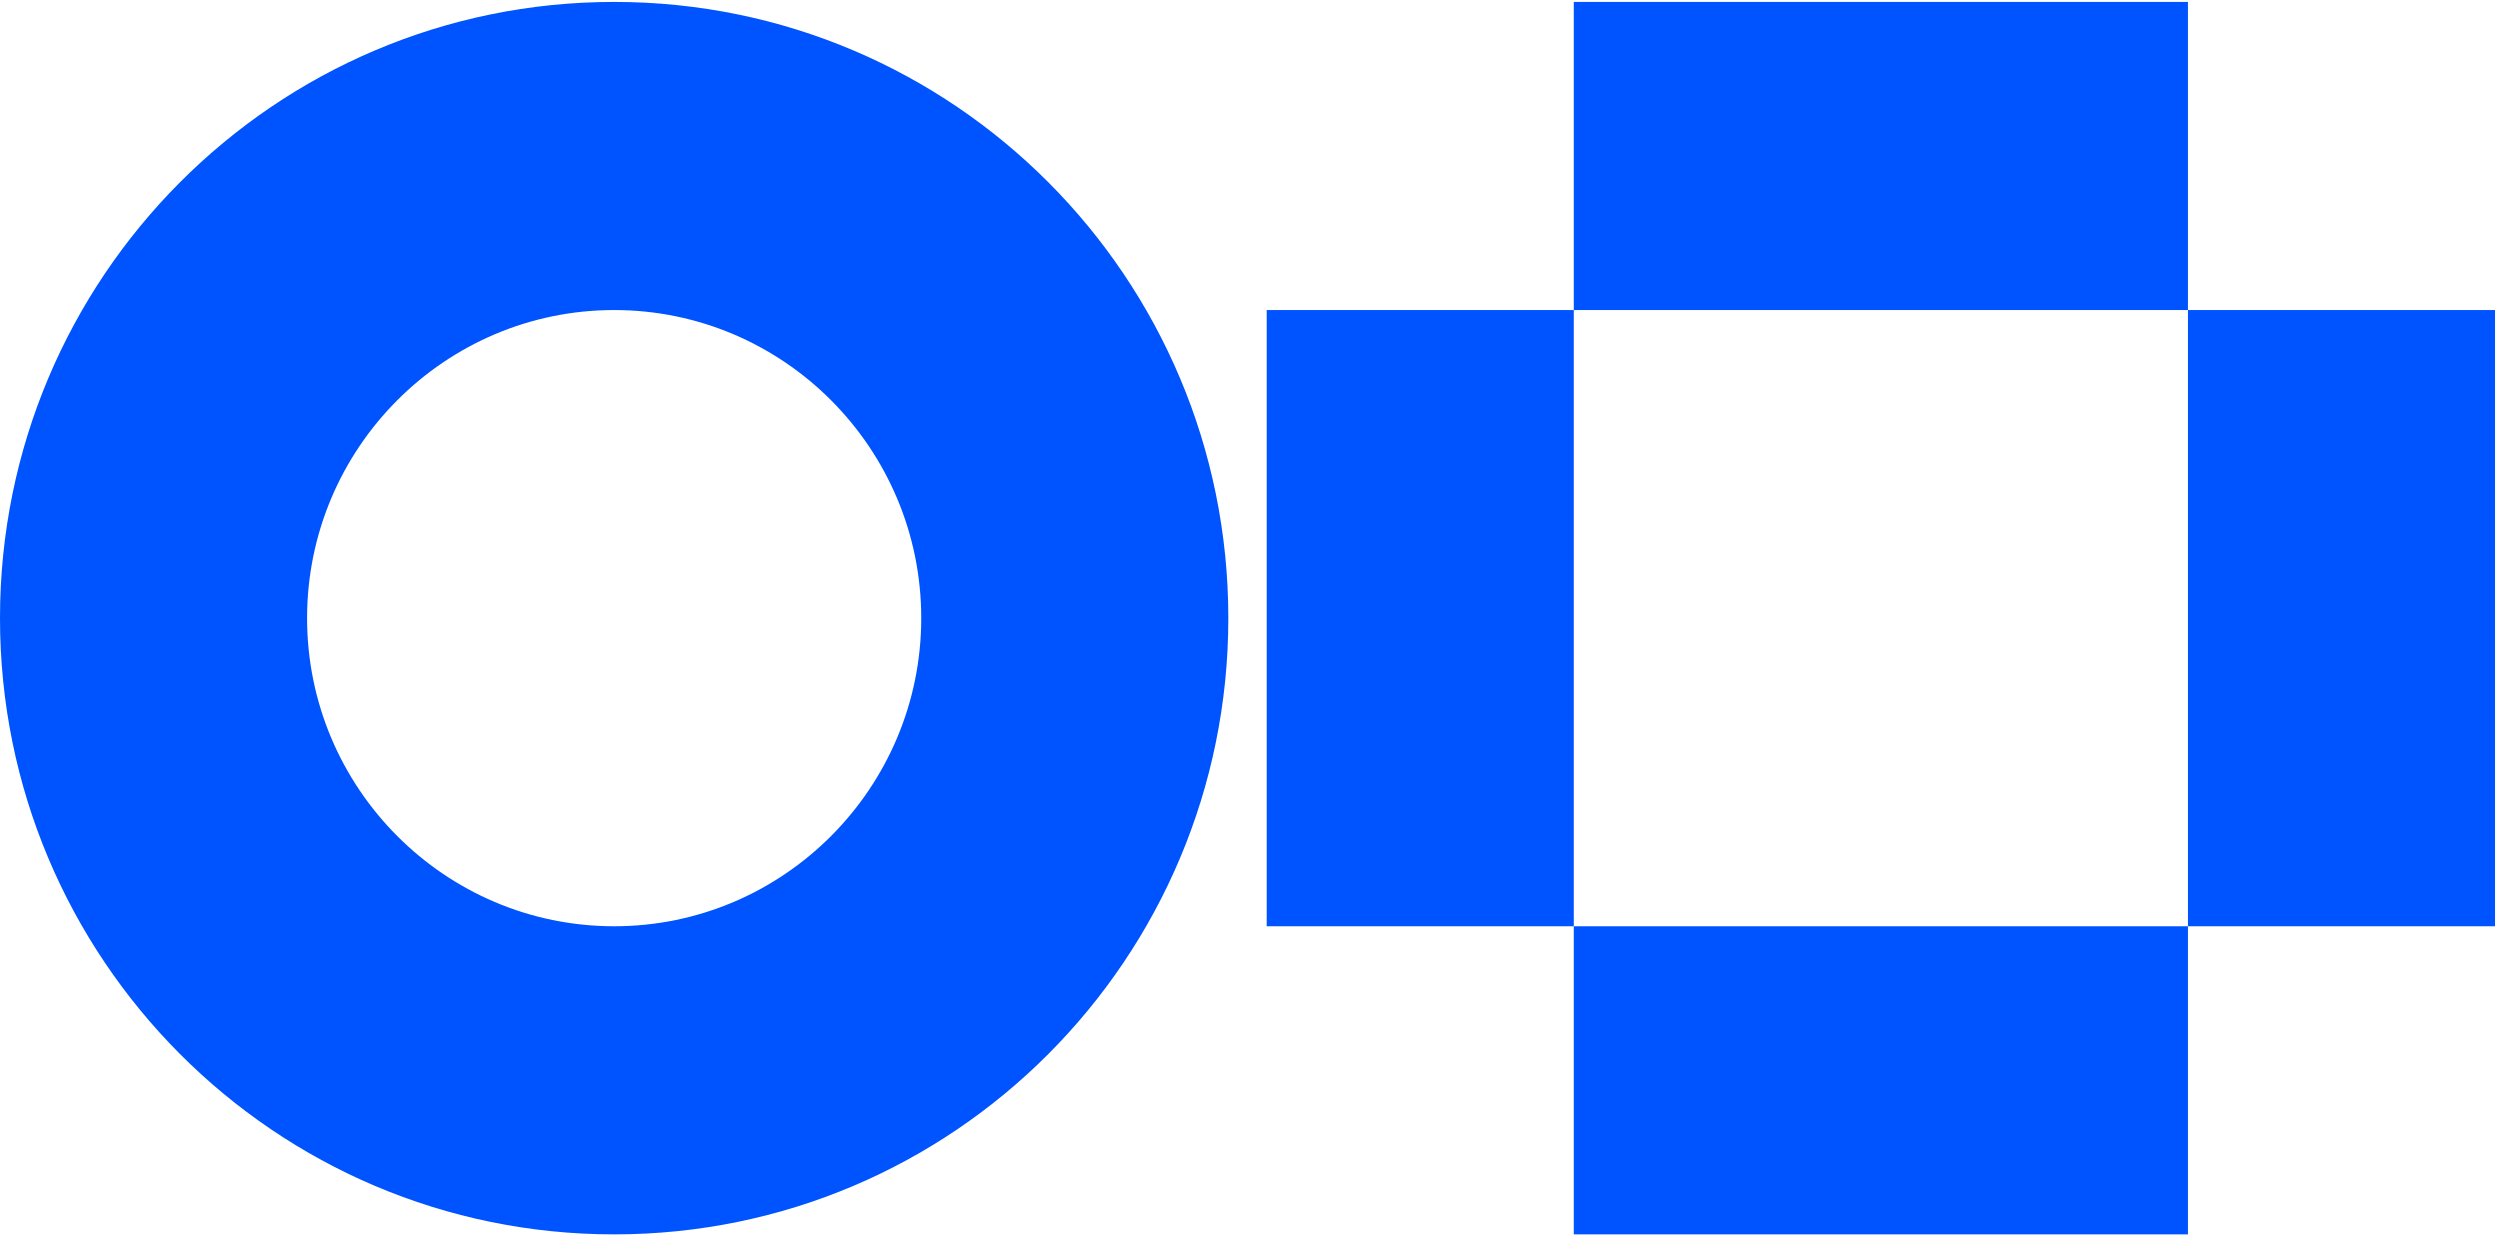 <svg width="157" height="78" viewBox="0 0 157 78" fill="none" xmlns="http://www.w3.org/2000/svg">
<path d="M19.285 38.82C19.285 28.148 27.939 19.471 38.569 19.471C49.2 19.471 57.854 28.148 57.854 38.82C57.854 49.492 49.2 58.169 38.569 58.169C27.939 58.169 19.285 49.492 19.285 38.82ZM0 38.82C0 60.195 17.266 77.519 38.569 77.519C59.873 77.519 77.139 60.195 77.139 38.82C77.139 17.445 59.873 0.121 38.569 0.121C17.266 0.121 0 17.445 0 38.82Z" fill="#0054FF"/>
<path d="M98.834 19.471H79.549V58.169H98.834V19.471Z" fill="#0054FF"/>
<path d="M156.688 19.471H137.403V58.169H156.688V19.471Z" fill="#0054FF"/>
<path d="M137.403 58.169H98.834V77.519H137.403V58.169Z" fill="#0054FF"/>
<path d="M137.403 0.121H98.834V19.471H137.403V0.121Z" fill="#0054FF"/>
</svg>
